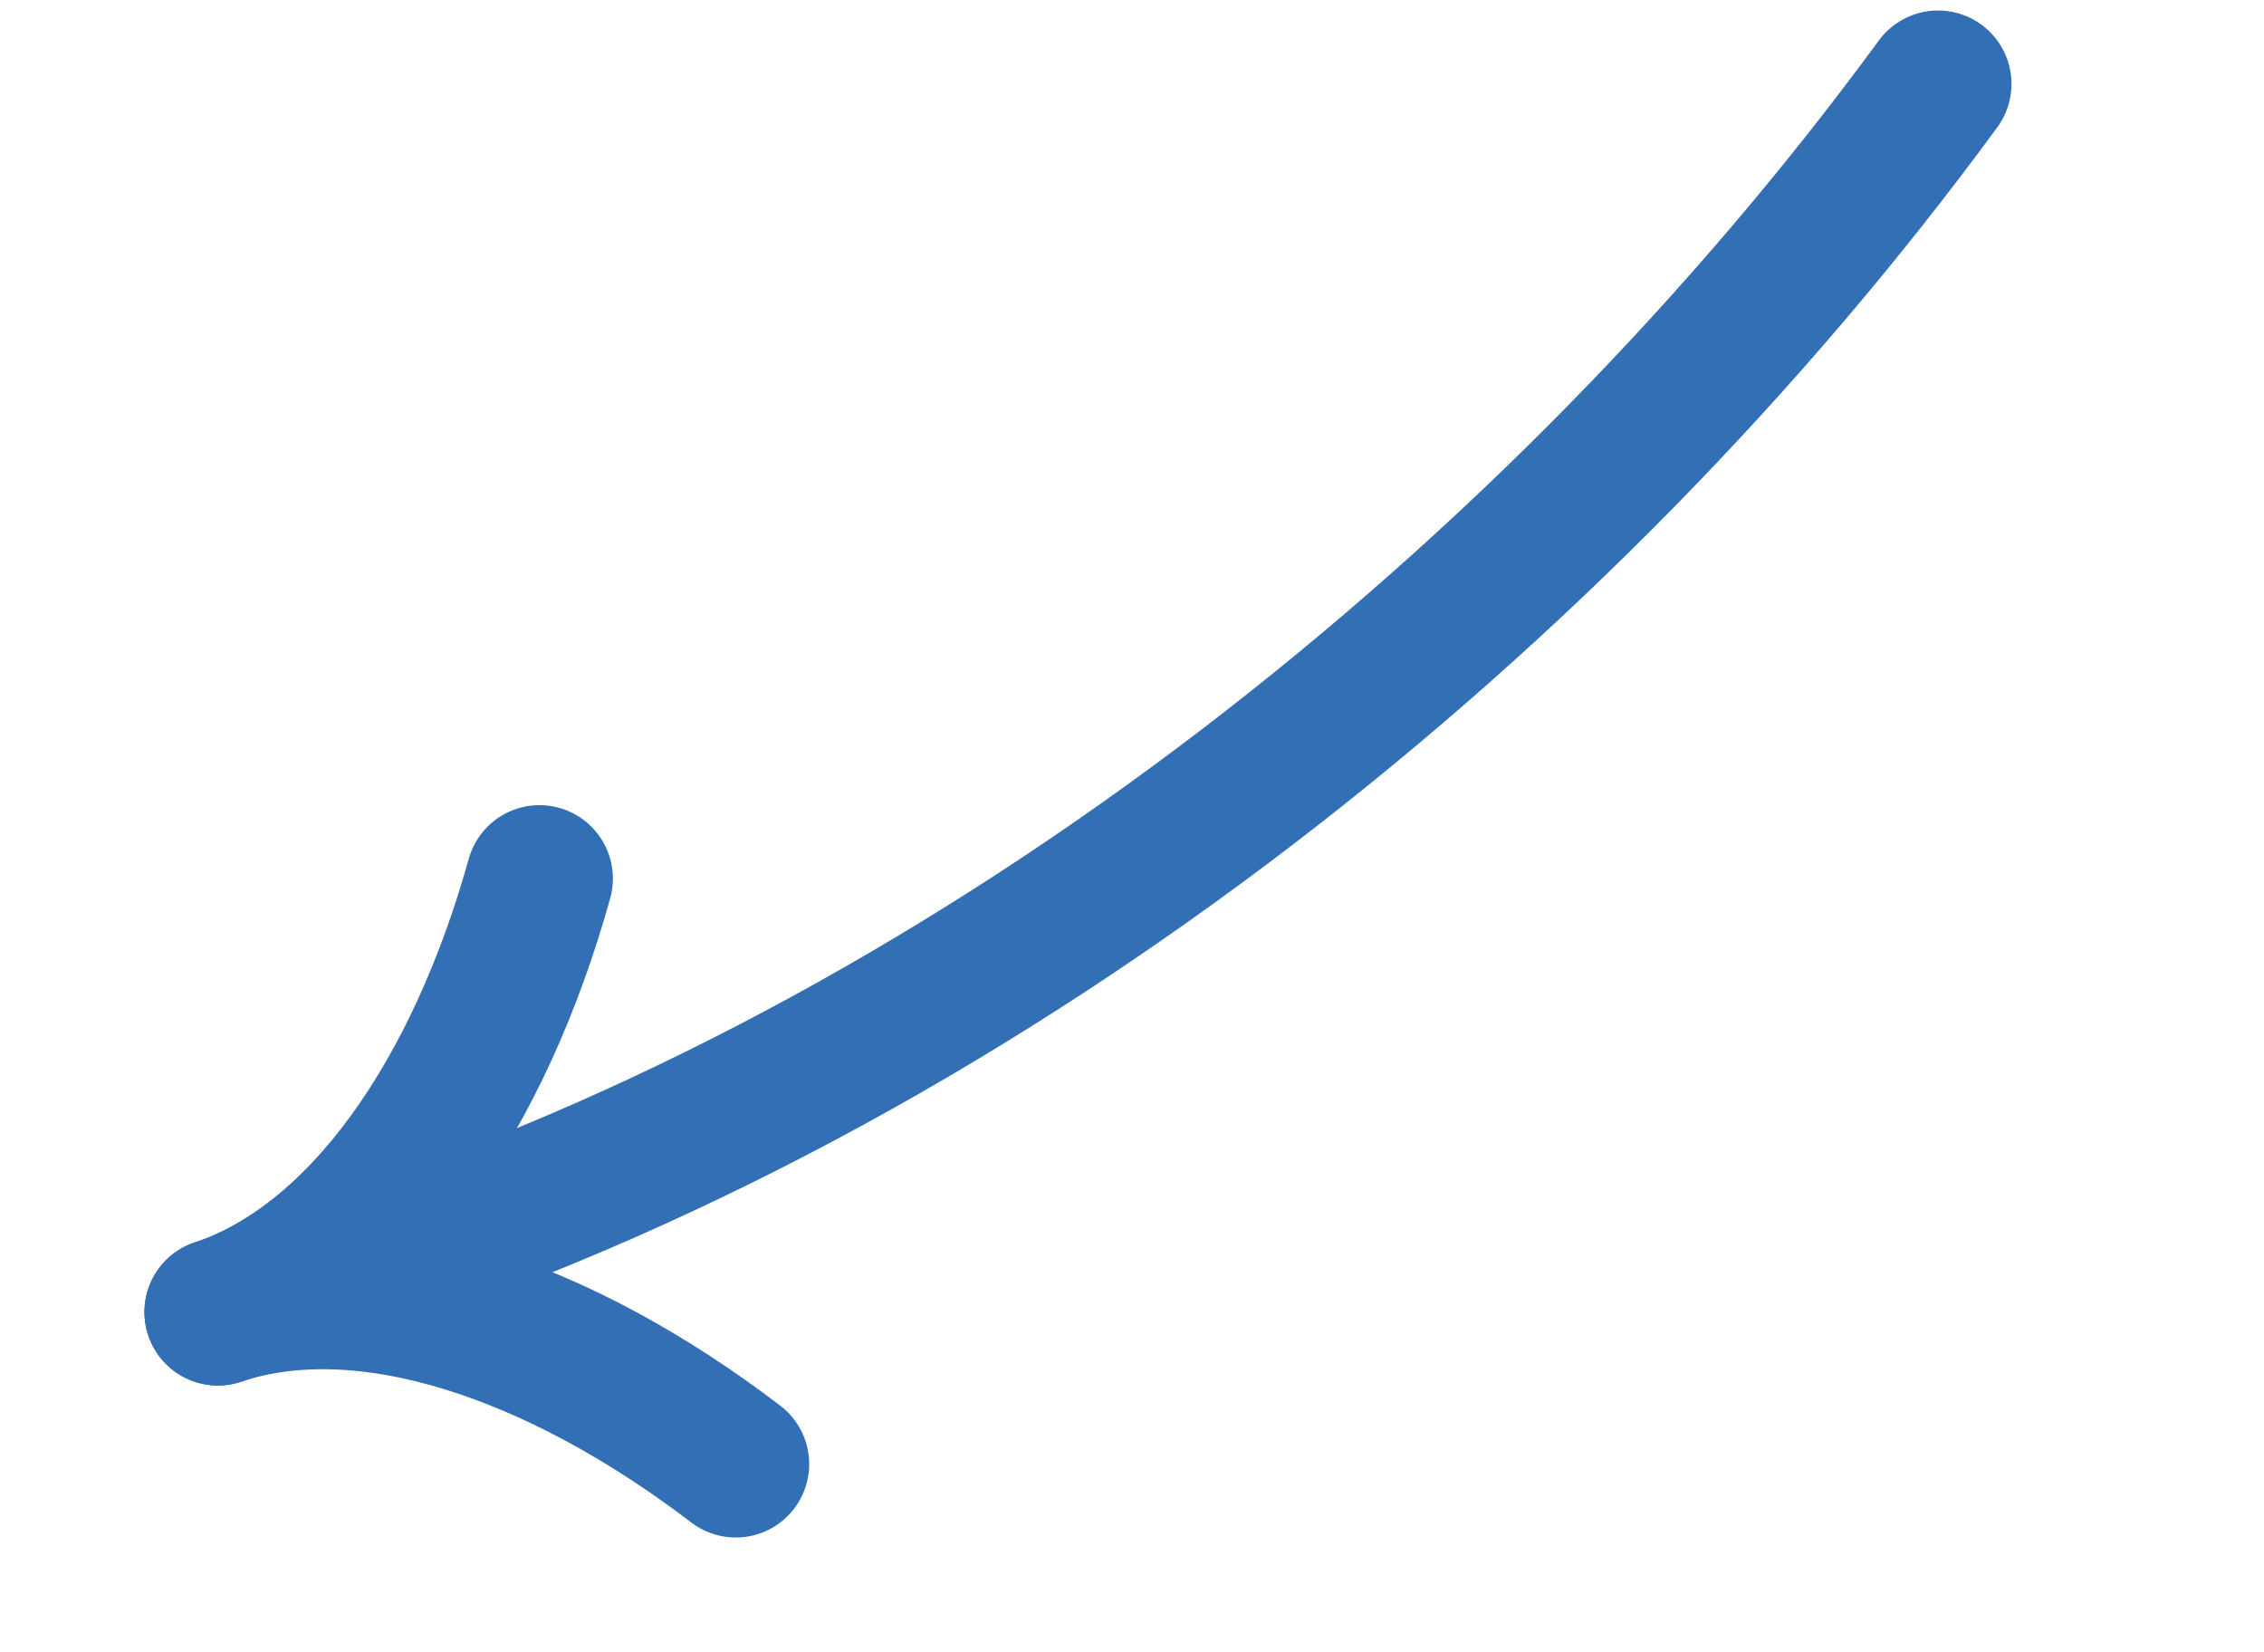 <?xml version="1.0" encoding="UTF-8"?> <svg xmlns="http://www.w3.org/2000/svg" width="185" height="135" viewBox="0 0 185 135" fill="none"><path d="M158.366 6.857C127.466 49.005 81.171 85.957 30.892 102.815" stroke="#336FB5" stroke-width="12" stroke-linecap="round"></path><path d="M44.082 71.784C39.197 89.315 29.819 103.174 17.803 107.203" stroke="#336FB5" stroke-width="12" stroke-linecap="round"></path><path d="M60.122 119.622C45.656 108.579 29.819 103.174 17.803 107.203" stroke="#336FB5" stroke-width="12" stroke-linecap="round"></path></svg> 